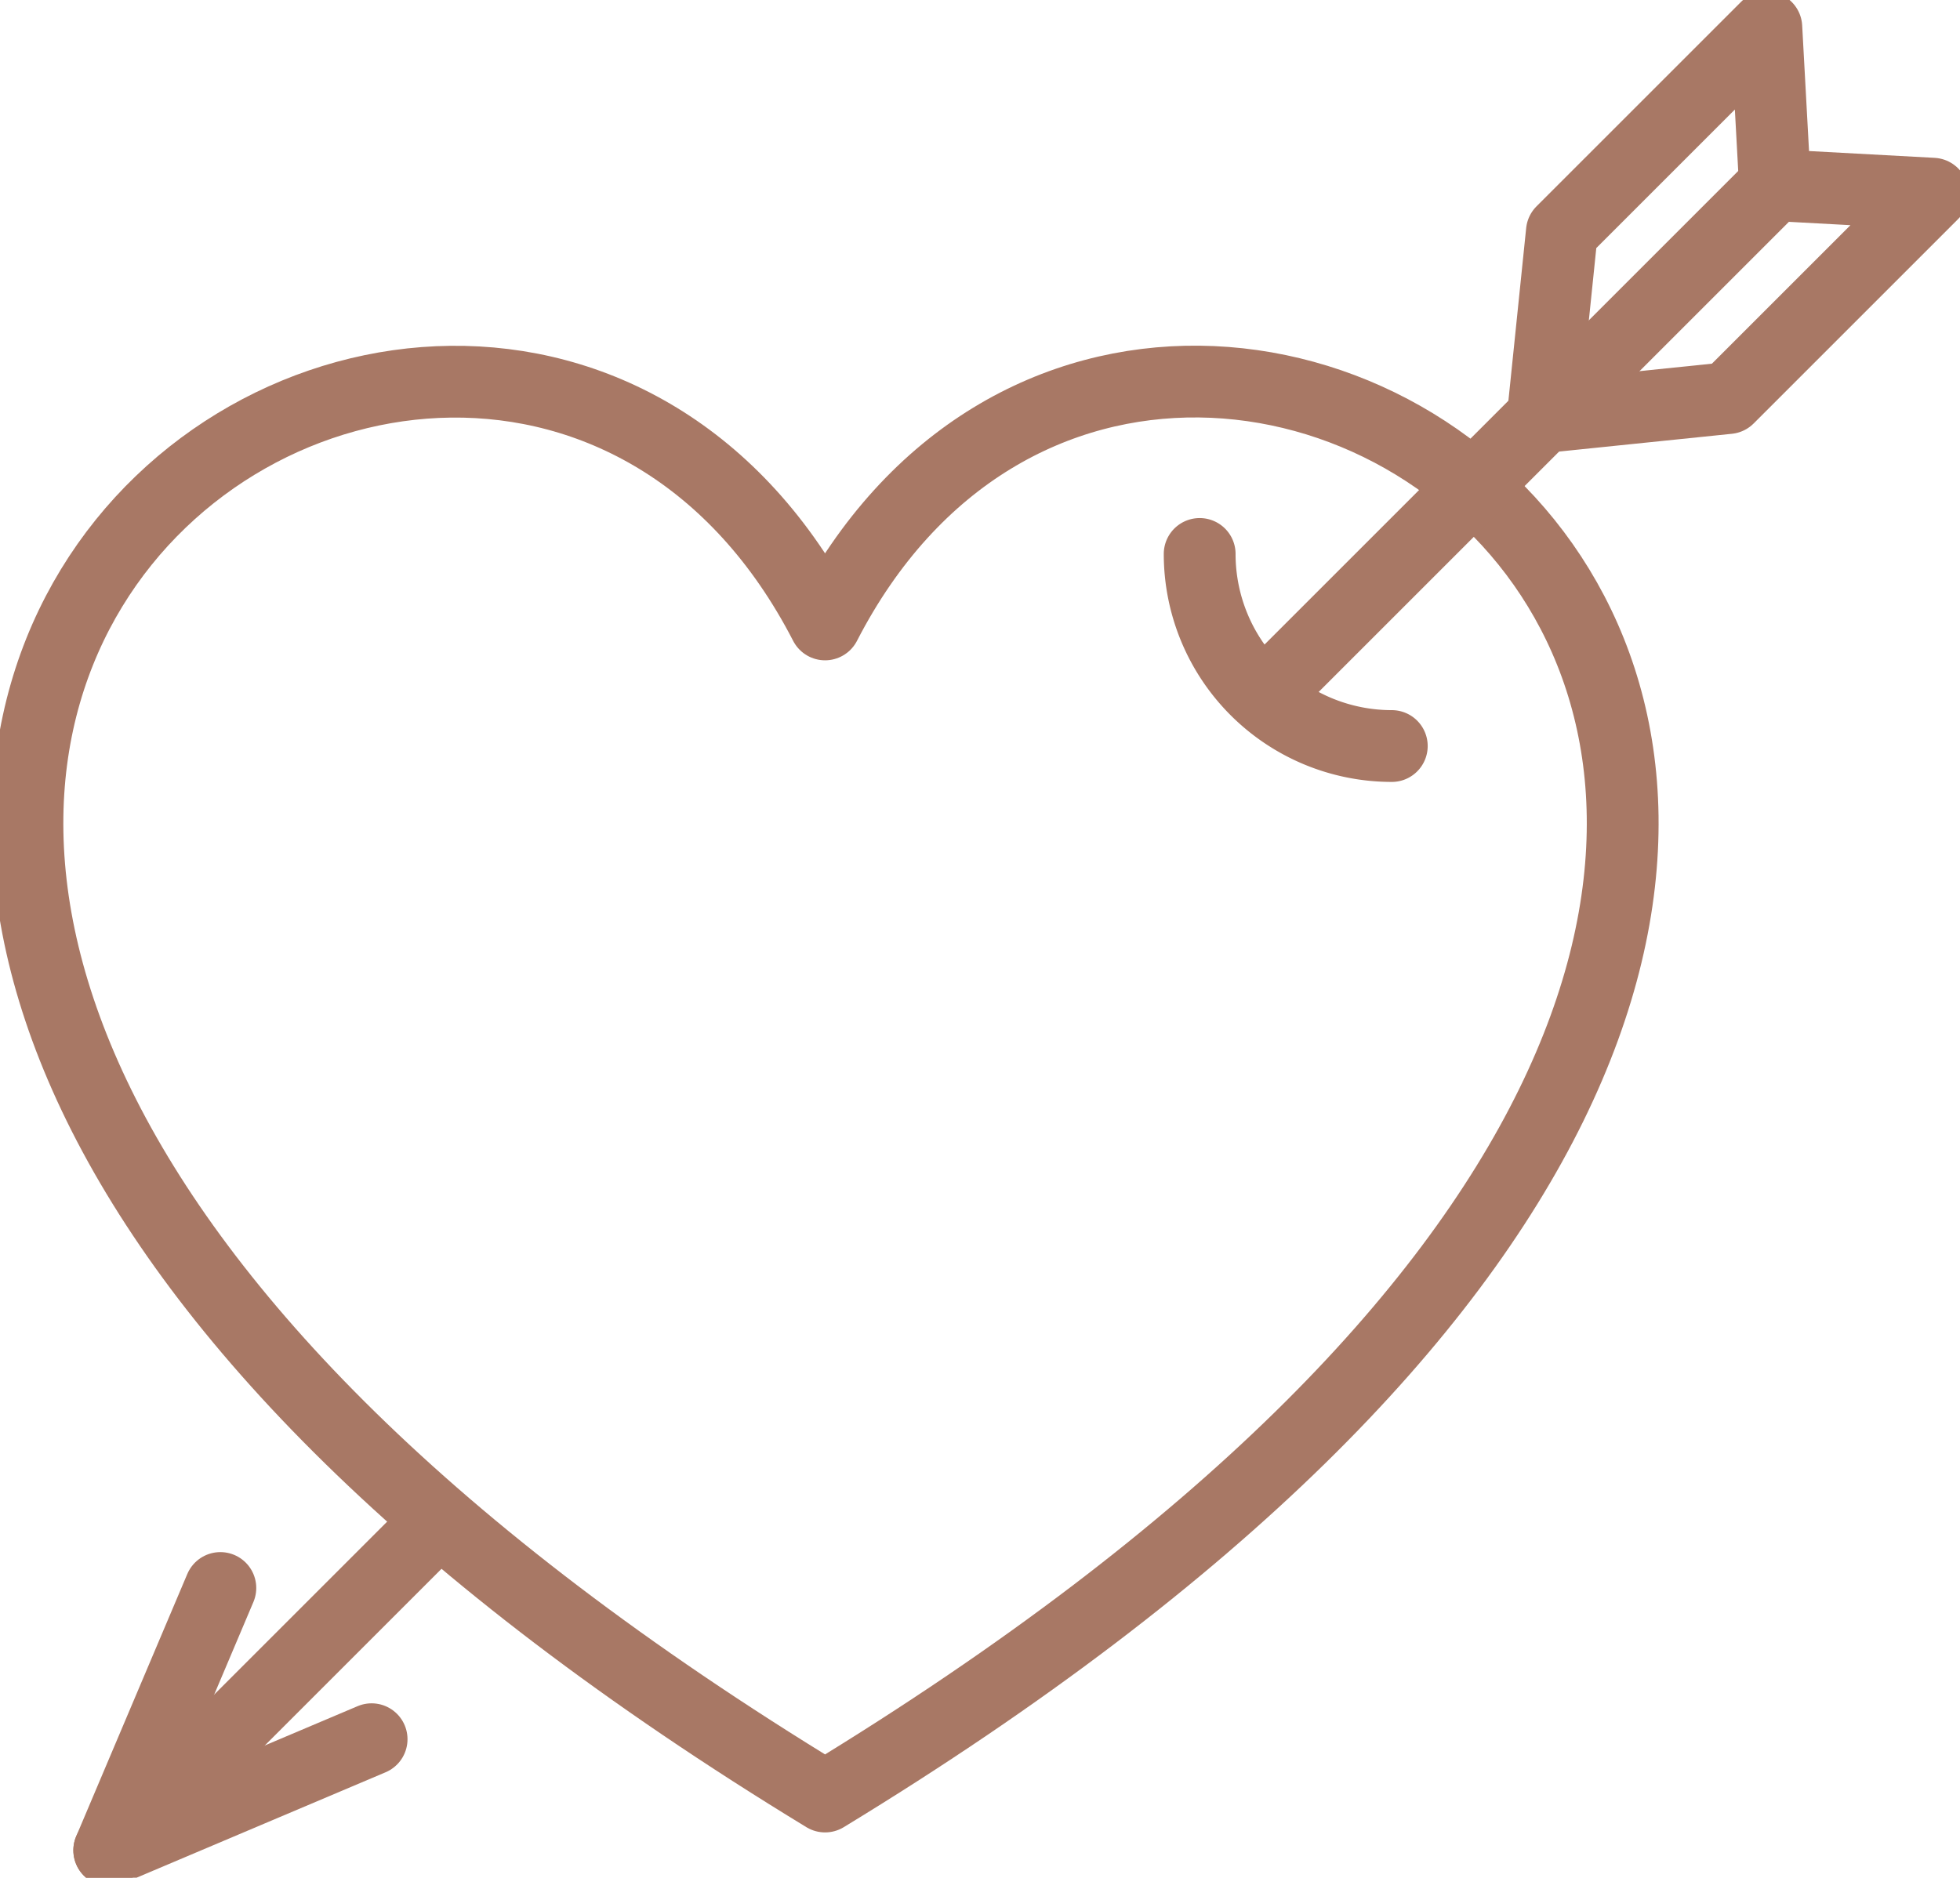 <svg id="marketing_icon06" xmlns="http://www.w3.org/2000/svg" xmlns:xlink="http://www.w3.org/1999/xlink" width="32.759" height="31.391" viewBox="0 0 32.759 31.391">
  <defs>
    <clipPath id="clip-path">
      <rect id="長方形_106629" data-name="長方形 106629" width="32.759" height="31.391" fill="none" stroke="#a87865" stroke-width="1.2"/>
    </clipPath>
  </defs>
  <g id="グループ_39857" data-name="グループ 39857" clip-path="url(#clip-path)">
    <path id="パス_976226" data-name="パス 976226" d="M17.832,66.742c-5.891-11.437-26.8,3.279,0,19.595C44.632,70.021,23.723,55.3,17.832,66.742Z" transform="translate(-4.042 -56.303)" fill="none" stroke="#a87865" stroke-linecap="round" stroke-linejoin="round" stroke-width="1.2"/>
    <line id="線_1273" data-name="線 1273" x1="5.241" y2="5.241" transform="translate(1.996 25.521)" fill="none" stroke="#a87865" stroke-linecap="round" stroke-linejoin="round" stroke-width="1.2"/>
    <line id="線_1274" data-name="線 1274" x1="8.278" y2="8.278" transform="translate(21.385 3.096)" fill="none" stroke="#a87865" stroke-linecap="round" stroke-linejoin="round" stroke-width="1.2"/>
    <line id="線_1275" data-name="線 1275" x1="4.385" y2="1.857" transform="translate(1.826 29.076)" fill="none" stroke="#a87865" stroke-linecap="round" stroke-linejoin="round" stroke-width="1.2"/>
    <line id="線_1276" data-name="線 1276" x1="1.857" y2="4.385" transform="translate(1.826 26.548)" fill="none" stroke="#a87865" stroke-linecap="round" stroke-linejoin="round" stroke-width="1.2"/>
    <path id="パス_976227" data-name="パス 976227" d="M257.2,7.138,257.056,4.5l-3.417,3.417-.319,3.1,3.1-.319,3.417-3.417Z" transform="translate(-227.534 -4.043)" fill="none" stroke="#a87865" stroke-linecap="round" stroke-linejoin="round" stroke-width="1.2"/>
    <path id="パス_976228" data-name="パス 976228" d="M200.193,94.194a3.211,3.211,0,0,1-3.211-3.211" transform="translate(-176.931 -81.722)" fill="none" stroke="#a87865" stroke-linecap="round" stroke-linejoin="round" stroke-width="1.2"/>
  </g>
</svg>
